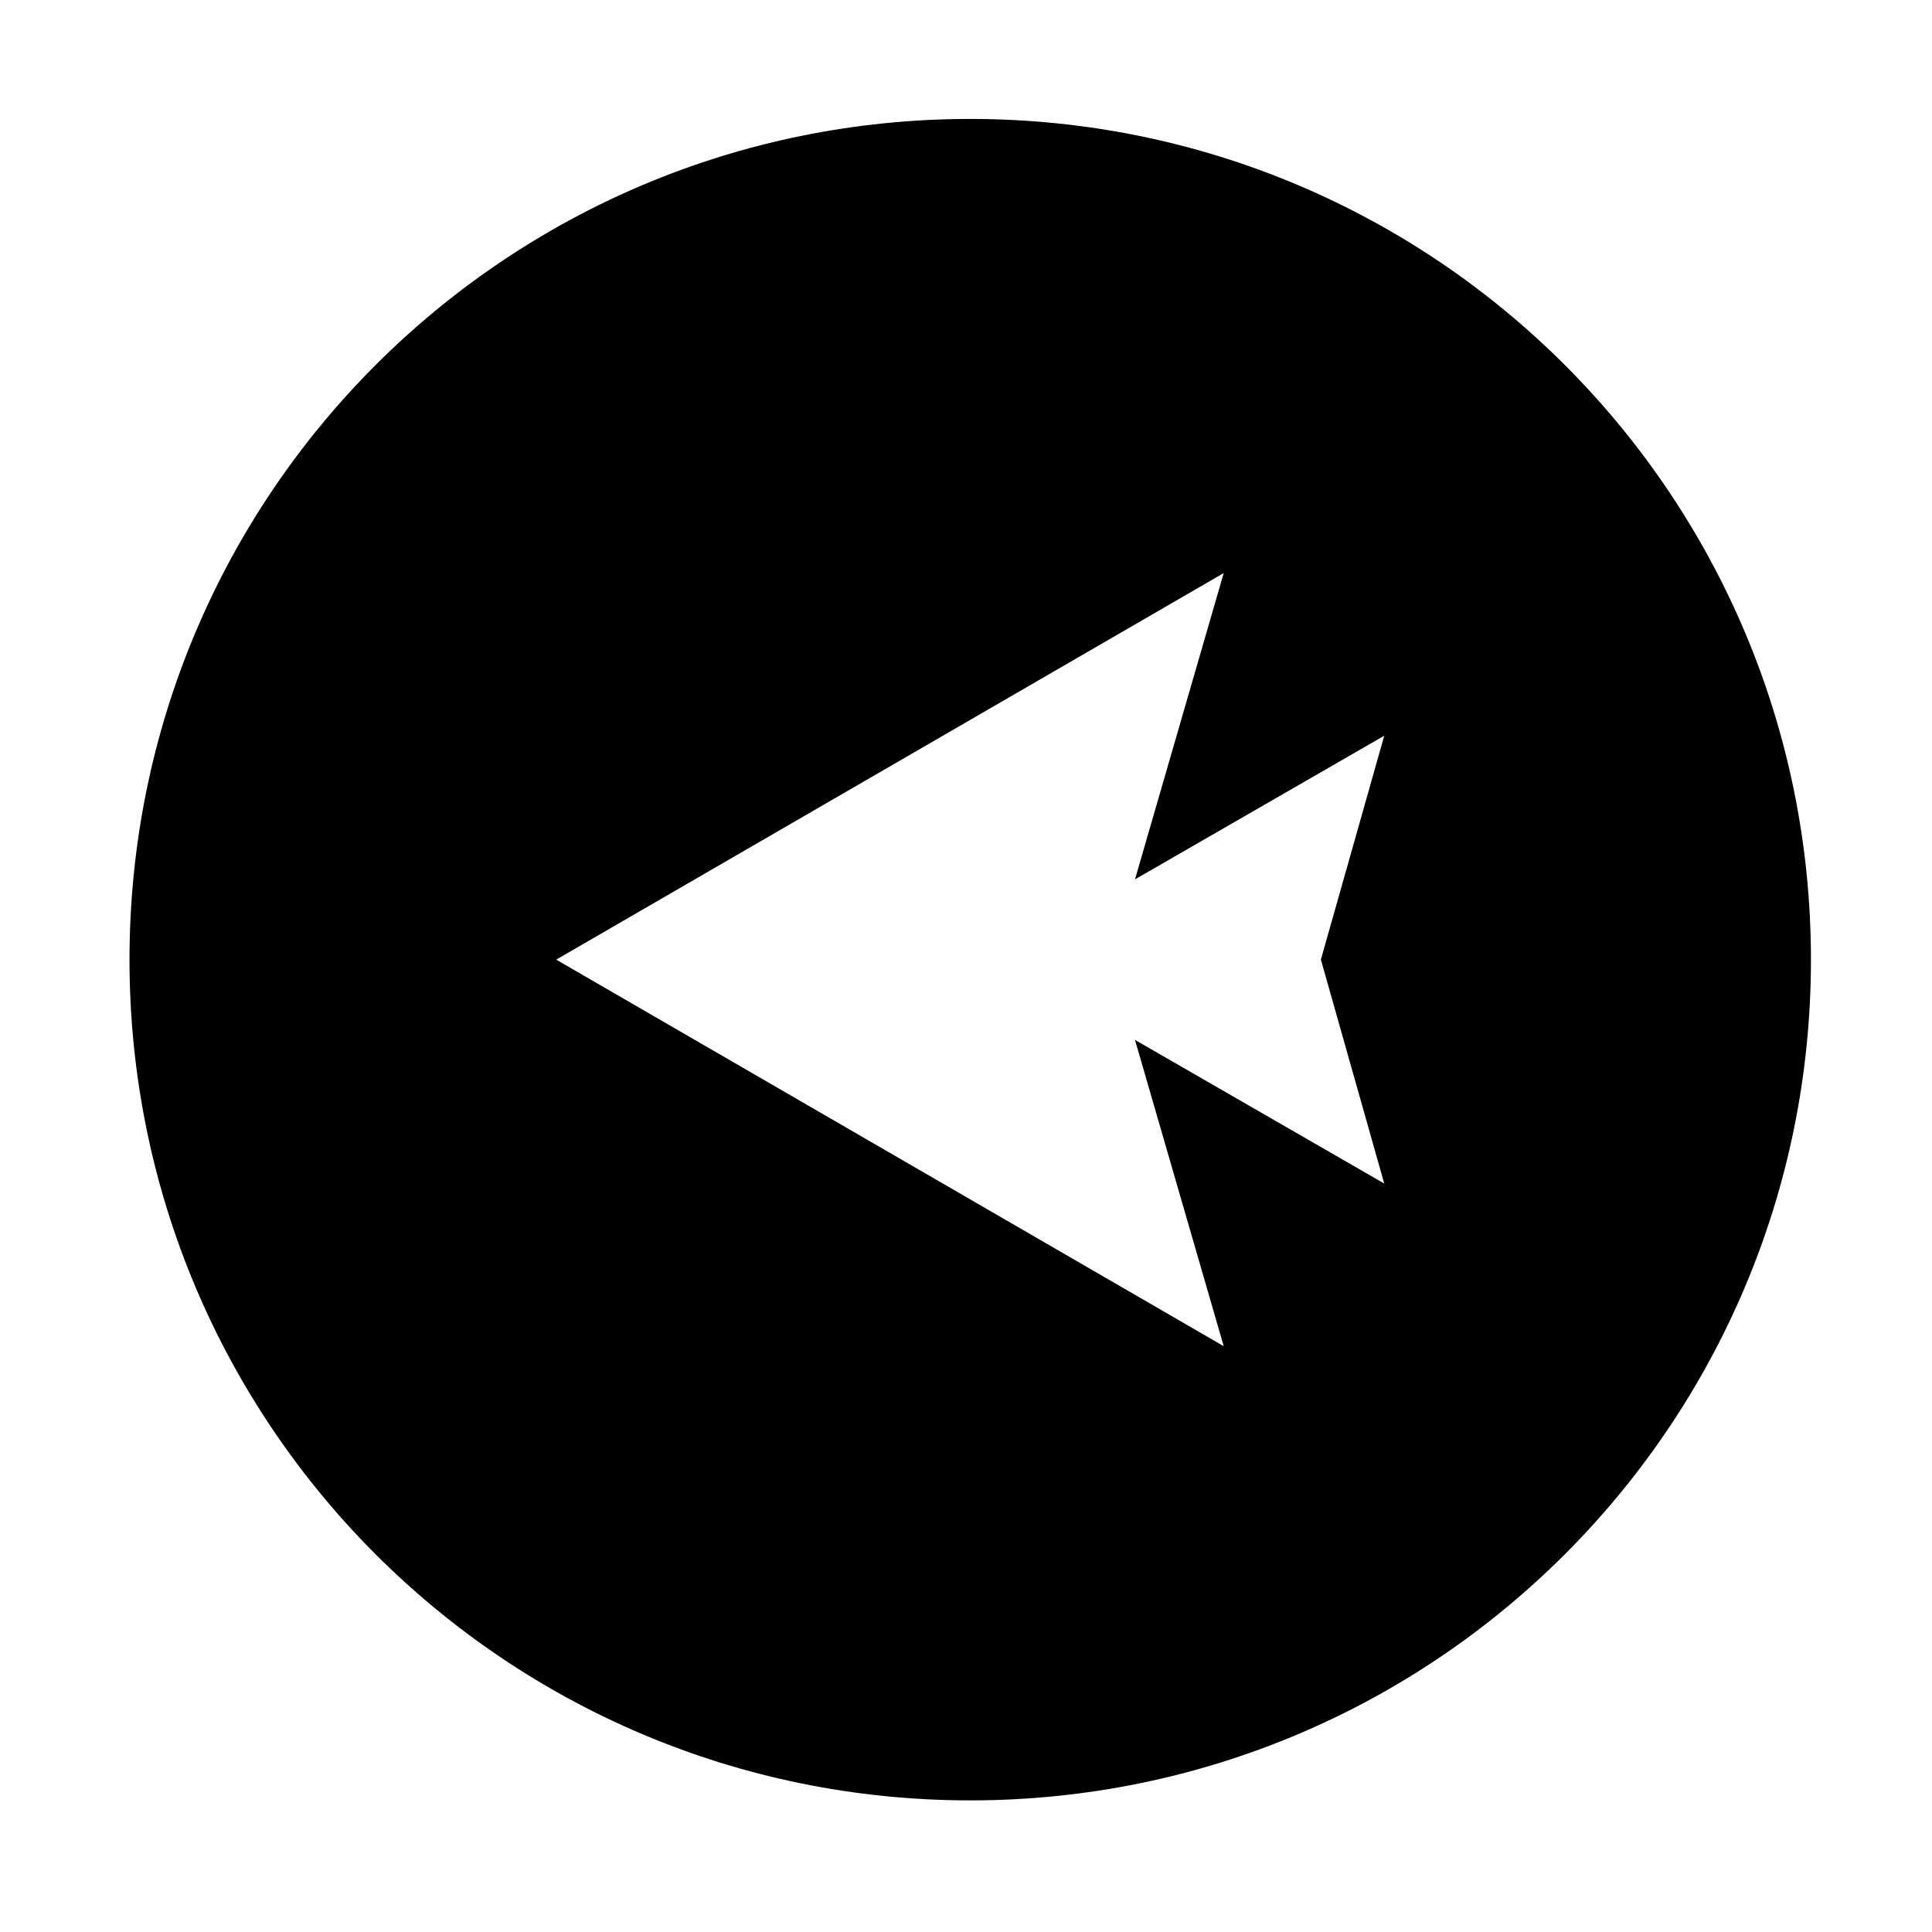 <?xml version="1.0" encoding="UTF-8"?>
<!-- Uploaded to: ICON Repo, www.svgrepo.com, Generator: ICON Repo Mixer Tools -->
<svg fill="#000000" width="800px" height="800px" version="1.1" viewBox="144 144 512 512" xmlns="http://www.w3.org/2000/svg">
 <path d="m401.12 175.52c-123.15 0-222.8 99.641-222.8 222.8 0 123.15 99.641 222.8 222.8 222.8 123.15 0 222.8-99.641 222.8-222.8s-99.641-222.8-222.8-222.8zm109.72 282.13-66.055-38.066 23.512 81.168-176.89-102.44 176.89-102.44-23.512 81.168 66.055-38.066-16.793 59.336z"/>
</svg>